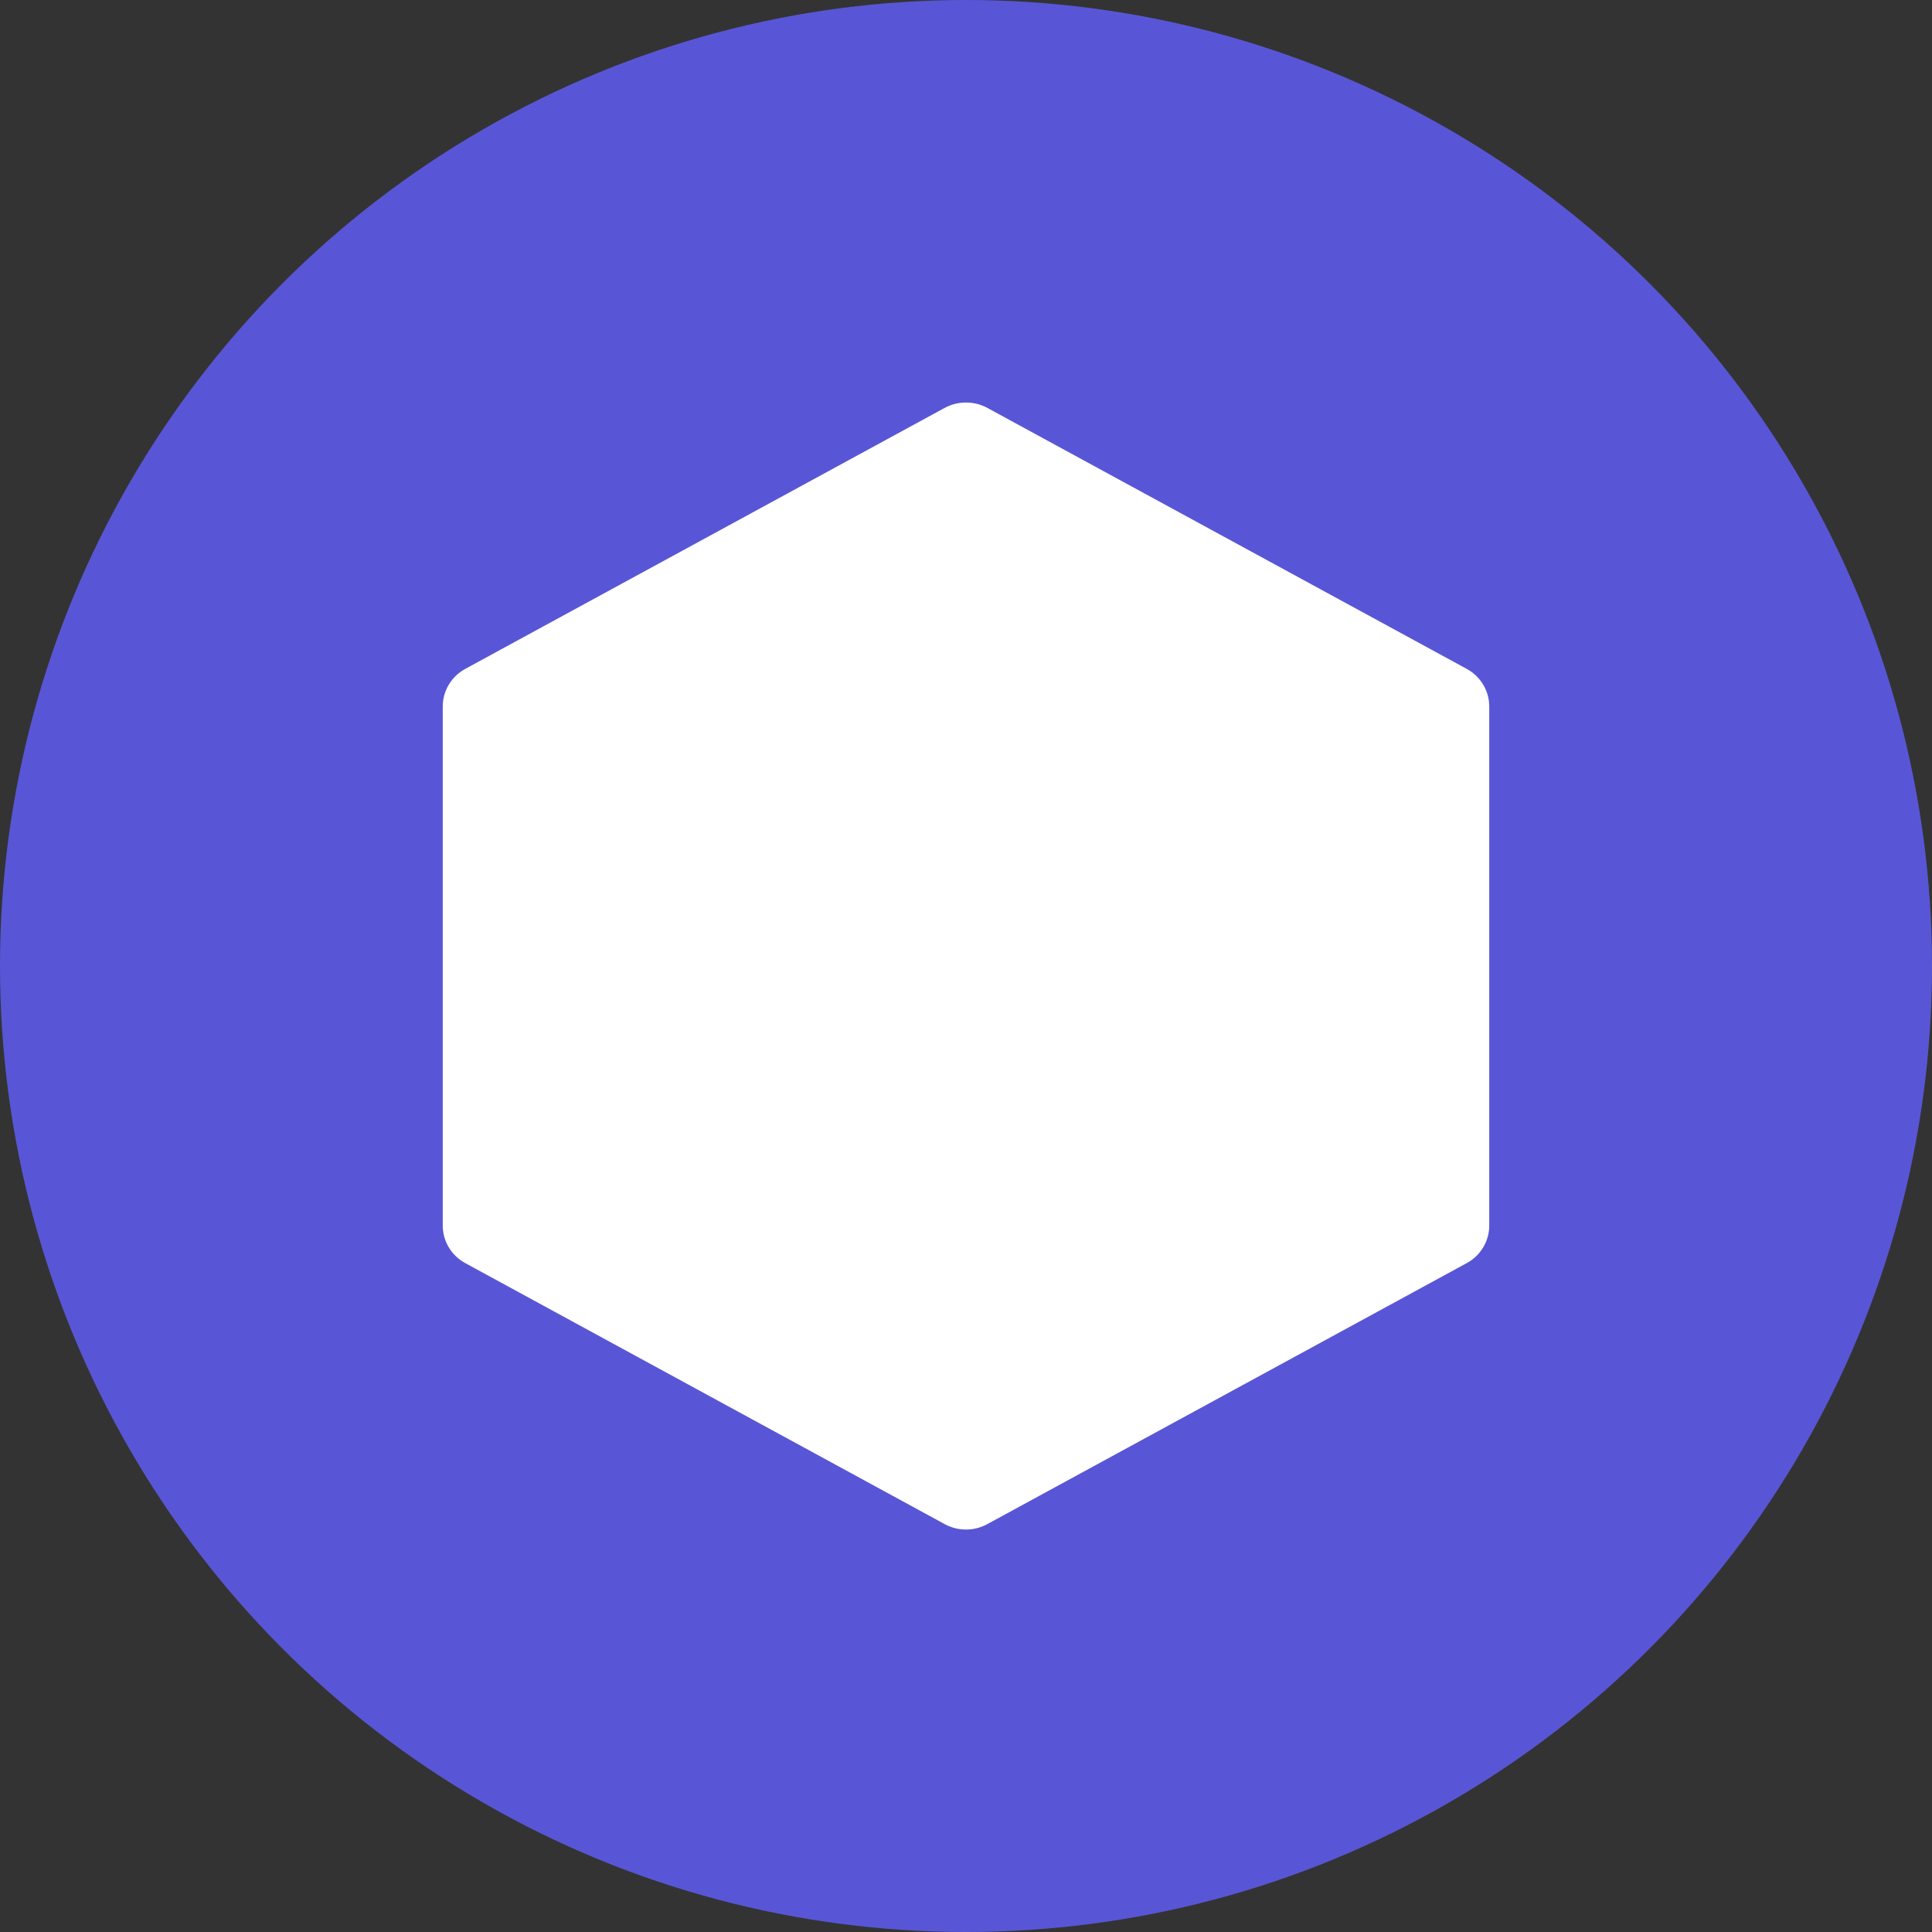 <svg width="24" height="24" viewBox="0 0 24 24" fill="none" xmlns="http://www.w3.org/2000/svg">
<rect x="0" y="0" width="24" height="24" fill="#333333" stroke="none"/>
<circle cx="12" cy="12" r="12" fill="#5856D6"/>
<path fill-rule="evenodd" clip-rule="evenodd" d="M12.265 5.067L18.22 8.309C18.393 8.403 18.5 8.582 18.5 8.776V15.225C18.5 15.418 18.393 15.597 18.22 15.691L12.265 18.933C12.1 19.023 11.9 19.023 11.735 18.933L5.78 15.691C5.607 15.597 5.5 15.418 5.5 15.225V8.776C5.5 8.582 5.607 8.403 5.78 8.309L11.735 5.067C11.9 4.978 12.1 4.978 12.265 5.067Z" fill="white"/>
</svg>
